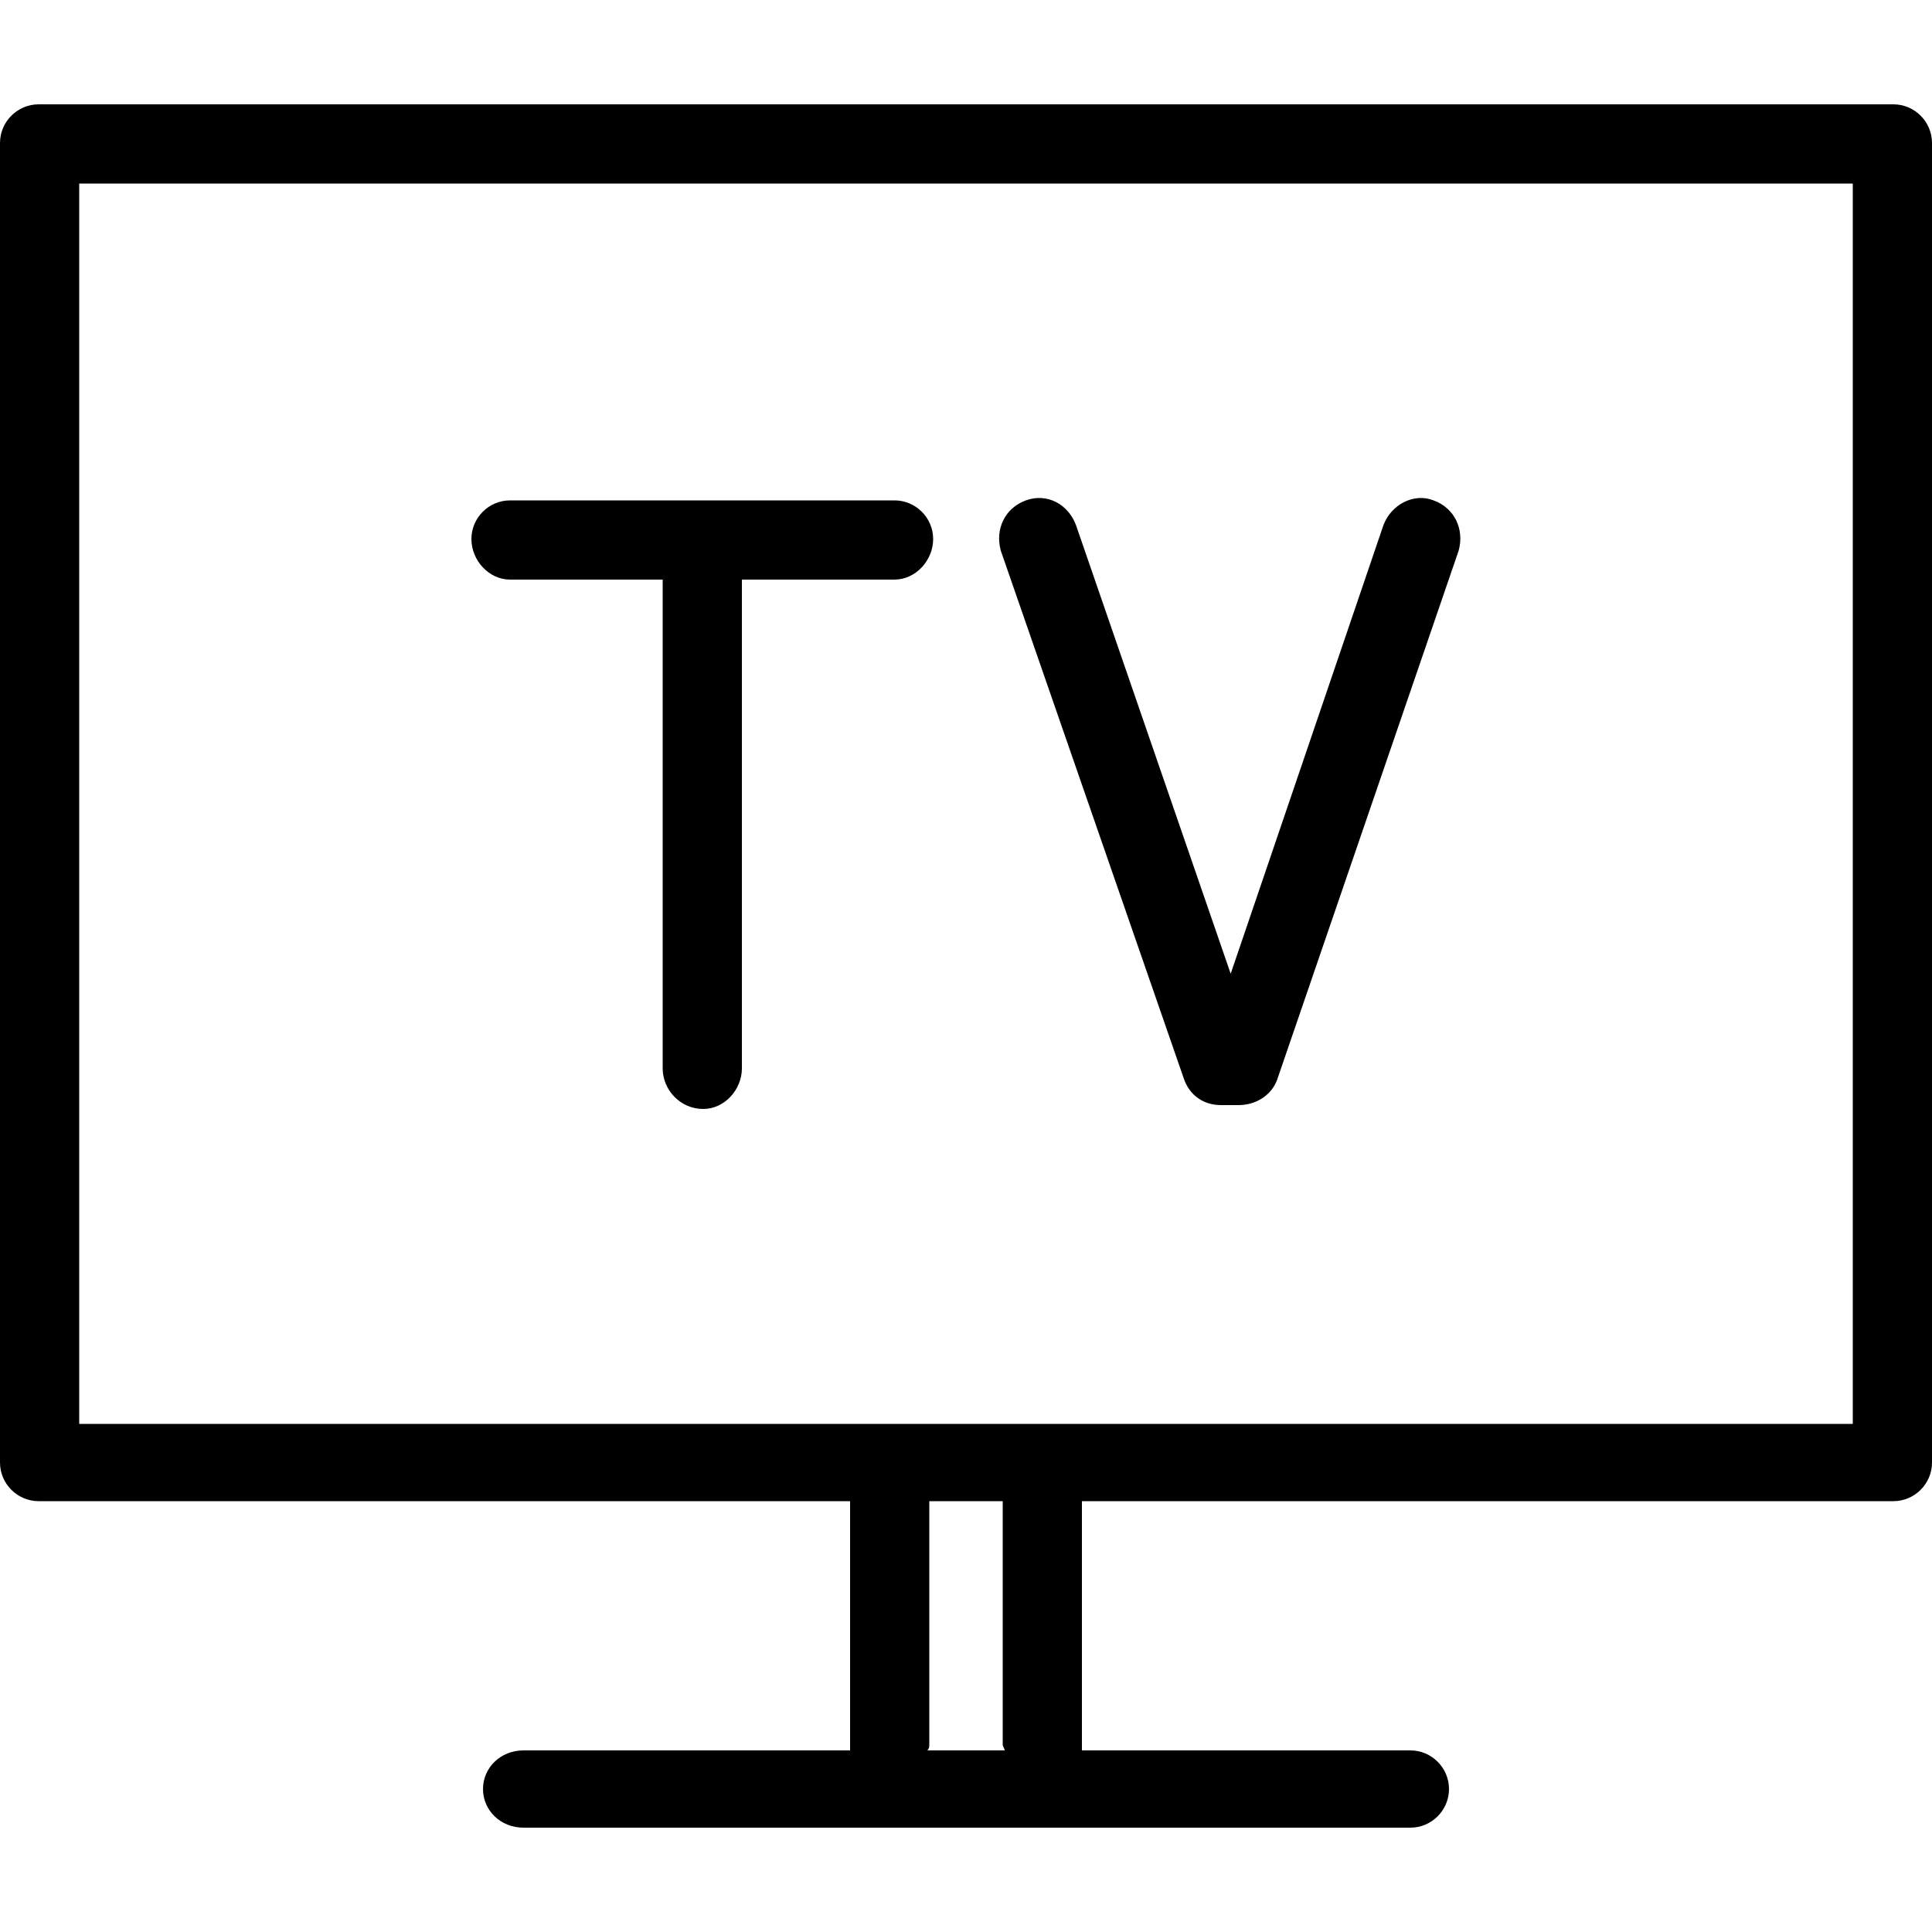 <!-- Generated by IcoMoon.io -->
<svg version="1.1" xmlns="http://www.w3.org/2000/svg" width="1024" height="1024" viewBox="0 0 1024 1024">
<g id="icomoon-ignore">
</g>
<path d="M270.336 307.2h80.896v259.072c0 11.264 9.216 21.504 21.504 21.504 11.264 0 20.48-10.24 20.48-21.504v-259.072h80.896c11.264 0 20.48-10.24 20.48-21.504s-9.216-20.48-20.48-20.48h-203.776c-11.264 0-20.48 9.216-20.48 20.48s9.216 21.504 20.48 21.504zM627.712 572.416c3.072 8.192 10.24 13.312 19.456 13.312 1.024 0 3.072 0 5.12 0 1.024 0 3.072 0 4.096 0 9.216 0 17.408-5.12 20.48-13.312l96.256-280.576c3.072-11.264-2.048-22.528-13.312-26.624-10.24-4.096-22.528 2.048-26.624 13.312l-80.896 237.568-81.92-237.568c-4.096-11.264-15.36-17.408-26.624-13.312s-16.384 15.36-13.312 26.624l97.28 280.576zM1003.52 55.296h-983.040c-11.264 0-20.48 9.216-20.48 20.48v699.392c0 11.264 9.216 20.48 20.48 20.48h430.080v129.024c0 1.024 0 2.048 0 3.072h-173.056c-12.288 0-21.504 9.216-21.504 20.48s9.216 20.48 21.504 20.48h470.016c11.264 0 20.48-9.216 20.48-20.48s-9.216-20.48-20.48-20.48h-174.080c0-1.024 0-2.048 0-3.072v-129.024h430.080c11.264 0 20.48-9.216 20.48-20.48v-699.392c0-11.264-9.216-20.48-20.48-20.48zM491.52 927.744c1.024-1.024 1.024-2.048 1.024-3.072v-129.024h38.912v129.024c0 1.024 1.024 2.048 1.024 3.072h-40.96zM982.016 754.688h-940.032v-657.408h940.032v657.408z"></path>
</svg>
